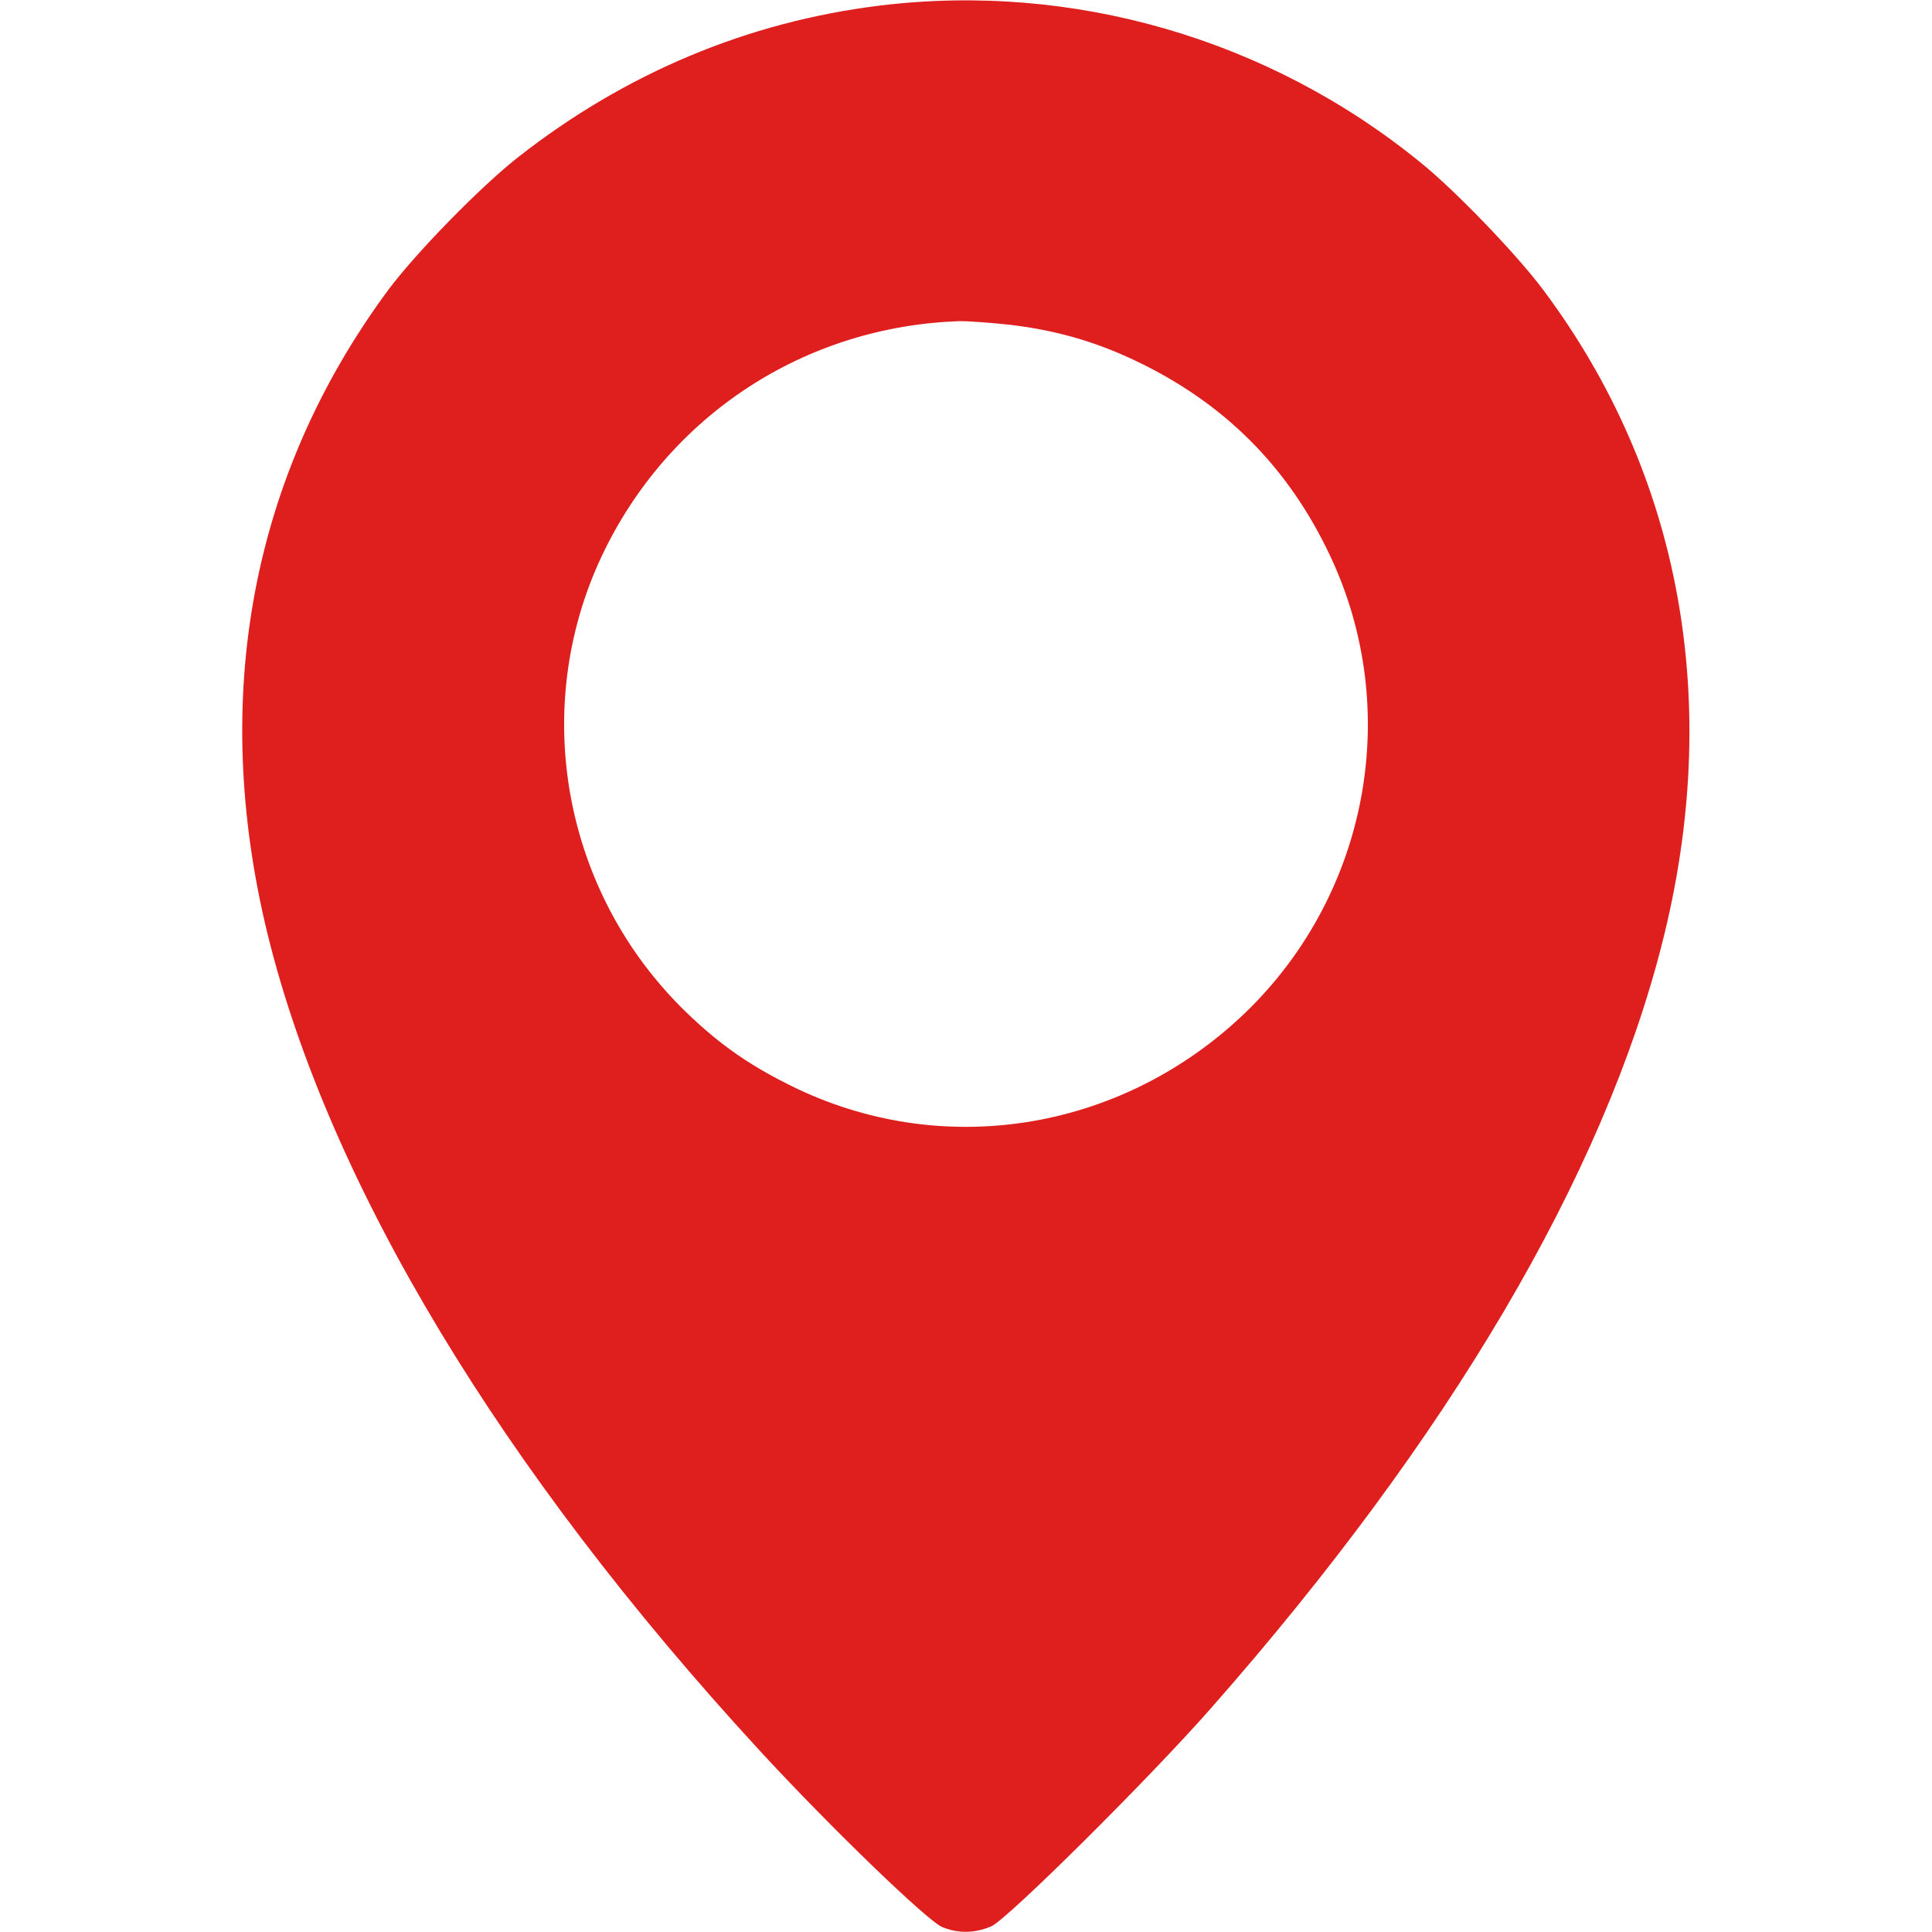 <?xml version="1.0" encoding="UTF-8"?> <svg xmlns="http://www.w3.org/2000/svg" width="55" height="55" viewBox="0 0 55 55" fill="none"><path d="M25.029 0.161C21.291 0.623 17.821 2.073 14.771 4.458C13.696 5.296 11.827 7.208 11.032 8.282C7.154 13.546 5.973 19.852 7.616 26.587C9.367 33.709 14.266 41.841 21.624 49.833C23.633 52.014 26.394 54.678 26.823 54.86C27.274 55.043 27.736 55.043 28.22 54.839C28.671 54.645 32.71 50.639 34.493 48.608C41.25 40.928 45.644 33.473 47.319 26.845C49.049 20.034 47.867 13.524 43.946 8.271C43.205 7.272 41.444 5.436 40.444 4.63C36.126 1.106 30.54 -0.516 25.029 0.161ZM28.682 9.238C30.014 9.389 31.142 9.711 32.28 10.248C34.837 11.451 36.674 13.288 37.866 15.823C39.929 20.195 38.962 25.427 35.471 28.811C32.012 32.151 26.985 33.022 22.709 31.002C21.409 30.379 20.528 29.777 19.529 28.811C16.038 25.427 15.071 20.195 17.134 15.823C19.024 11.827 22.913 9.281 27.339 9.142C27.575 9.142 28.177 9.185 28.682 9.238Z" fill="#DF1E1E"></path></svg> 